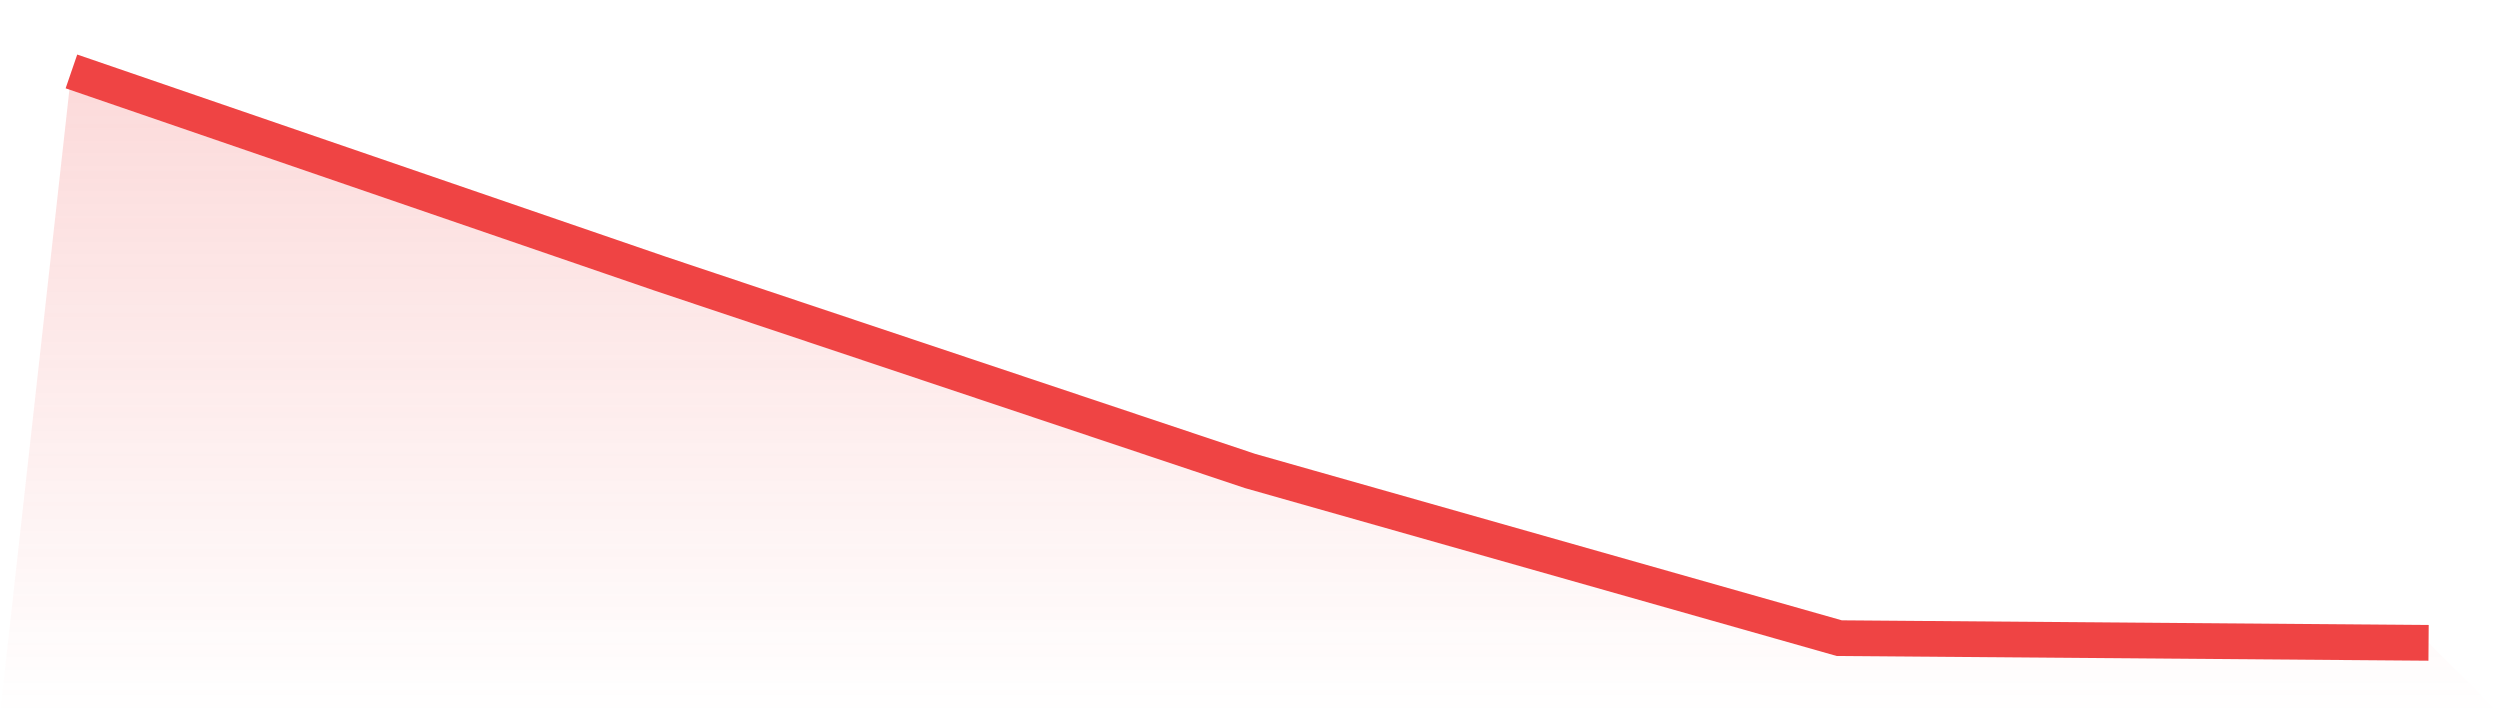 <svg viewBox="0 0 140 40" xmlns="http://www.w3.org/2000/svg">
<defs>
<linearGradient id="gradient" x1="0" x2="0" y1="0" y2="1">
<stop offset="0%" stop-color="#ef4444" stop-opacity="0.2"/>
<stop offset="100%" stop-color="#ef4444" stop-opacity="0"/>
</linearGradient>
</defs>
<path d="M4,4 L4,4 L37,15.335 L70,26.374 L103,35.737 L136,36 L140,40 L0,40 z" fill="url(#gradient)"/>
<path d="M4,4 L4,4 L37,15.335 L70,26.374 L103,35.737 L136,36" fill="none" stroke="#ef4444" stroke-width="2"/>
</svg>